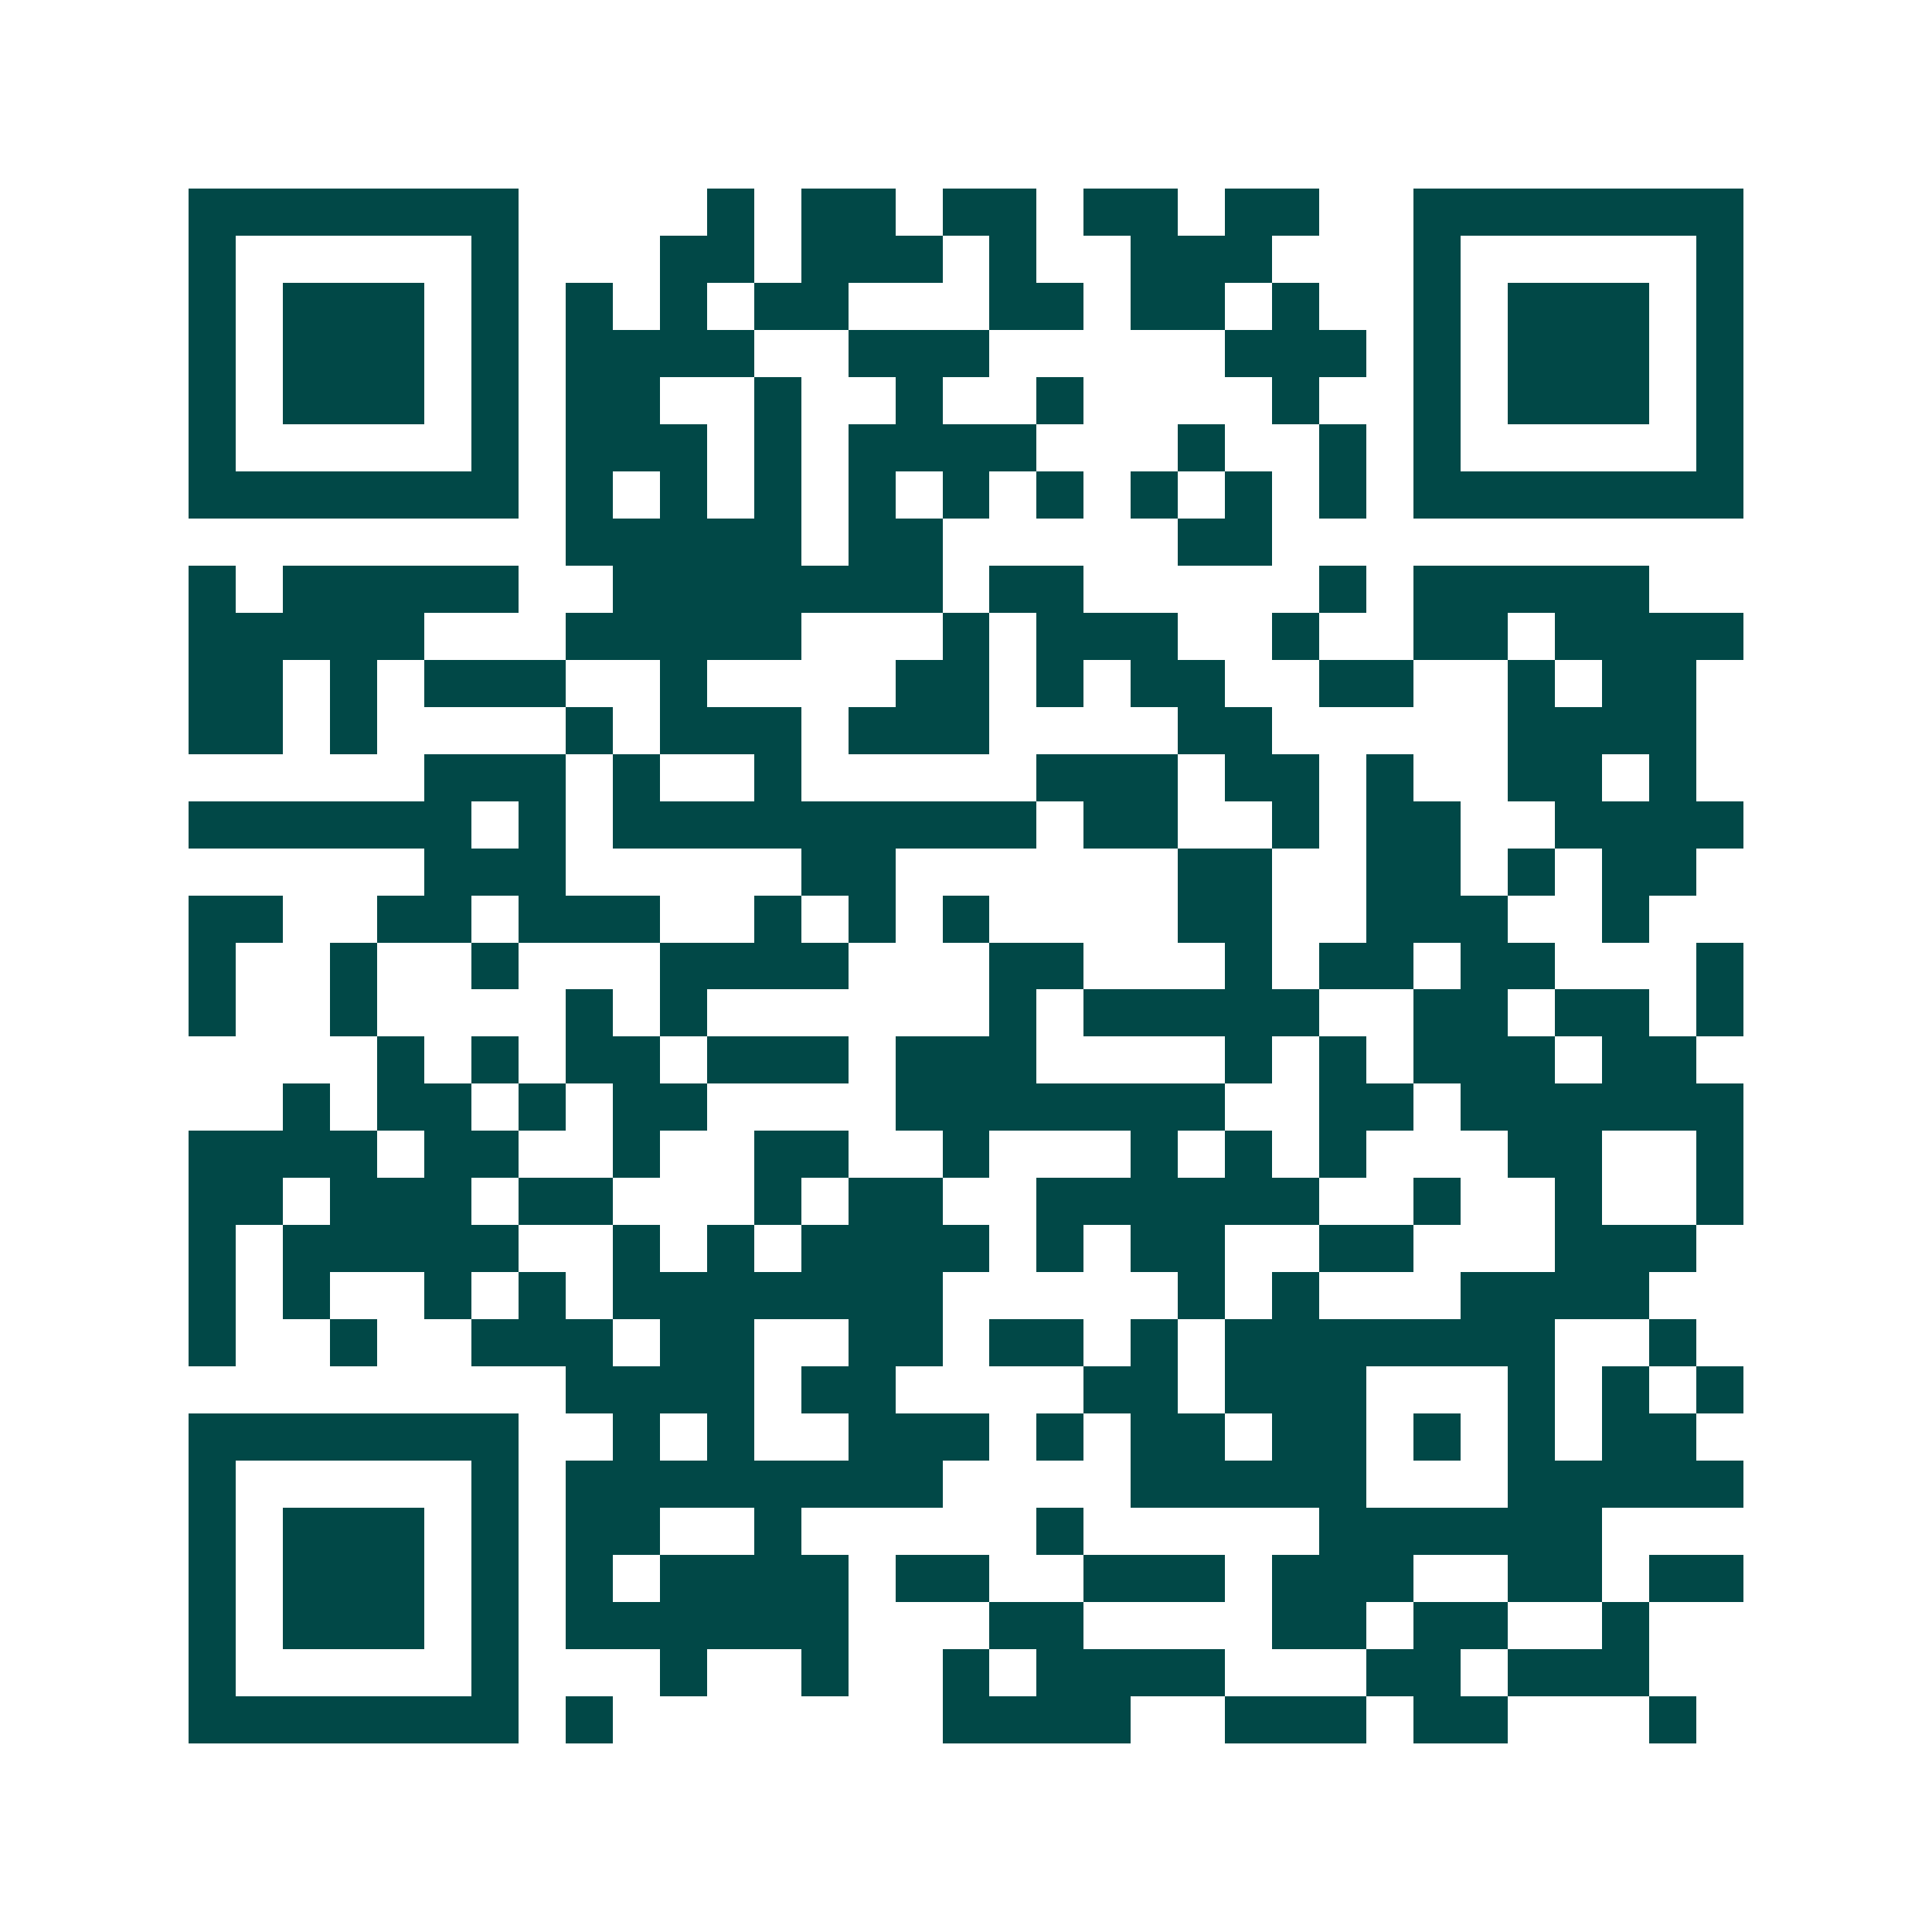 <svg xmlns="http://www.w3.org/2000/svg" width="200" height="200" viewBox="0 0 41 41" shape-rendering="crispEdges"><path fill="#ffffff" d="M0 0h41v41H0z"/><path stroke="#014847" d="M4 4.5h7m4 0h1m1 0h2m1 0h2m1 0h2m1 0h2m2 0h7M4 5.5h1m5 0h1m3 0h2m1 0h3m1 0h1m2 0h3m3 0h1m5 0h1M4 6.5h1m1 0h3m1 0h1m1 0h1m1 0h1m1 0h2m3 0h2m1 0h2m1 0h1m2 0h1m1 0h3m1 0h1M4 7.5h1m1 0h3m1 0h1m1 0h4m2 0h3m5 0h3m1 0h1m1 0h3m1 0h1M4 8.5h1m1 0h3m1 0h1m1 0h2m2 0h1m2 0h1m2 0h1m4 0h1m2 0h1m1 0h3m1 0h1M4 9.5h1m5 0h1m1 0h3m1 0h1m1 0h4m3 0h1m2 0h1m1 0h1m5 0h1M4 10.5h7m1 0h1m1 0h1m1 0h1m1 0h1m1 0h1m1 0h1m1 0h1m1 0h1m1 0h1m1 0h7M12 11.5h5m1 0h2m5 0h2M4 12.5h1m1 0h5m2 0h7m1 0h2m5 0h1m1 0h5M4 13.5h5m3 0h5m3 0h1m1 0h3m2 0h1m2 0h2m1 0h4M4 14.5h2m1 0h1m1 0h3m2 0h1m4 0h2m1 0h1m1 0h2m2 0h2m2 0h1m1 0h2M4 15.5h2m1 0h1m4 0h1m1 0h3m1 0h3m4 0h2m5 0h4M9 16.5h3m1 0h1m2 0h1m5 0h3m1 0h2m1 0h1m2 0h2m1 0h1M4 17.5h6m1 0h1m1 0h9m1 0h2m2 0h1m1 0h2m2 0h4M9 18.5h3m5 0h2m6 0h2m2 0h2m1 0h1m1 0h2M4 19.5h2m2 0h2m1 0h3m2 0h1m1 0h1m1 0h1m4 0h2m2 0h3m2 0h1M4 20.5h1m2 0h1m2 0h1m3 0h4m3 0h2m3 0h1m1 0h2m1 0h2m3 0h1M4 21.5h1m2 0h1m4 0h1m1 0h1m6 0h1m1 0h5m2 0h2m1 0h2m1 0h1M8 22.5h1m1 0h1m1 0h2m1 0h3m1 0h3m4 0h1m1 0h1m1 0h3m1 0h2M6 23.5h1m1 0h2m1 0h1m1 0h2m4 0h7m2 0h2m1 0h6M4 24.5h4m1 0h2m2 0h1m2 0h2m2 0h1m3 0h1m1 0h1m1 0h1m3 0h2m2 0h1M4 25.5h2m1 0h3m1 0h2m3 0h1m1 0h2m2 0h6m2 0h1m2 0h1m2 0h1M4 26.5h1m1 0h5m2 0h1m1 0h1m1 0h4m1 0h1m1 0h2m2 0h2m3 0h3M4 27.5h1m1 0h1m2 0h1m1 0h1m1 0h7m5 0h1m1 0h1m3 0h4M4 28.5h1m2 0h1m2 0h3m1 0h2m2 0h2m1 0h2m1 0h1m1 0h7m2 0h1M12 29.5h4m1 0h2m4 0h2m1 0h3m3 0h1m1 0h1m1 0h1M4 30.5h7m2 0h1m1 0h1m2 0h3m1 0h1m1 0h2m1 0h2m1 0h1m1 0h1m1 0h2M4 31.5h1m5 0h1m1 0h8m4 0h5m3 0h5M4 32.5h1m1 0h3m1 0h1m1 0h2m2 0h1m5 0h1m5 0h6M4 33.5h1m1 0h3m1 0h1m1 0h1m1 0h4m1 0h2m2 0h3m1 0h3m2 0h2m1 0h2M4 34.5h1m1 0h3m1 0h1m1 0h6m3 0h2m4 0h2m1 0h2m2 0h1M4 35.5h1m5 0h1m3 0h1m2 0h1m2 0h1m1 0h4m3 0h2m1 0h3M4 36.5h7m1 0h1m7 0h4m2 0h3m1 0h2m3 0h1"/></svg>
